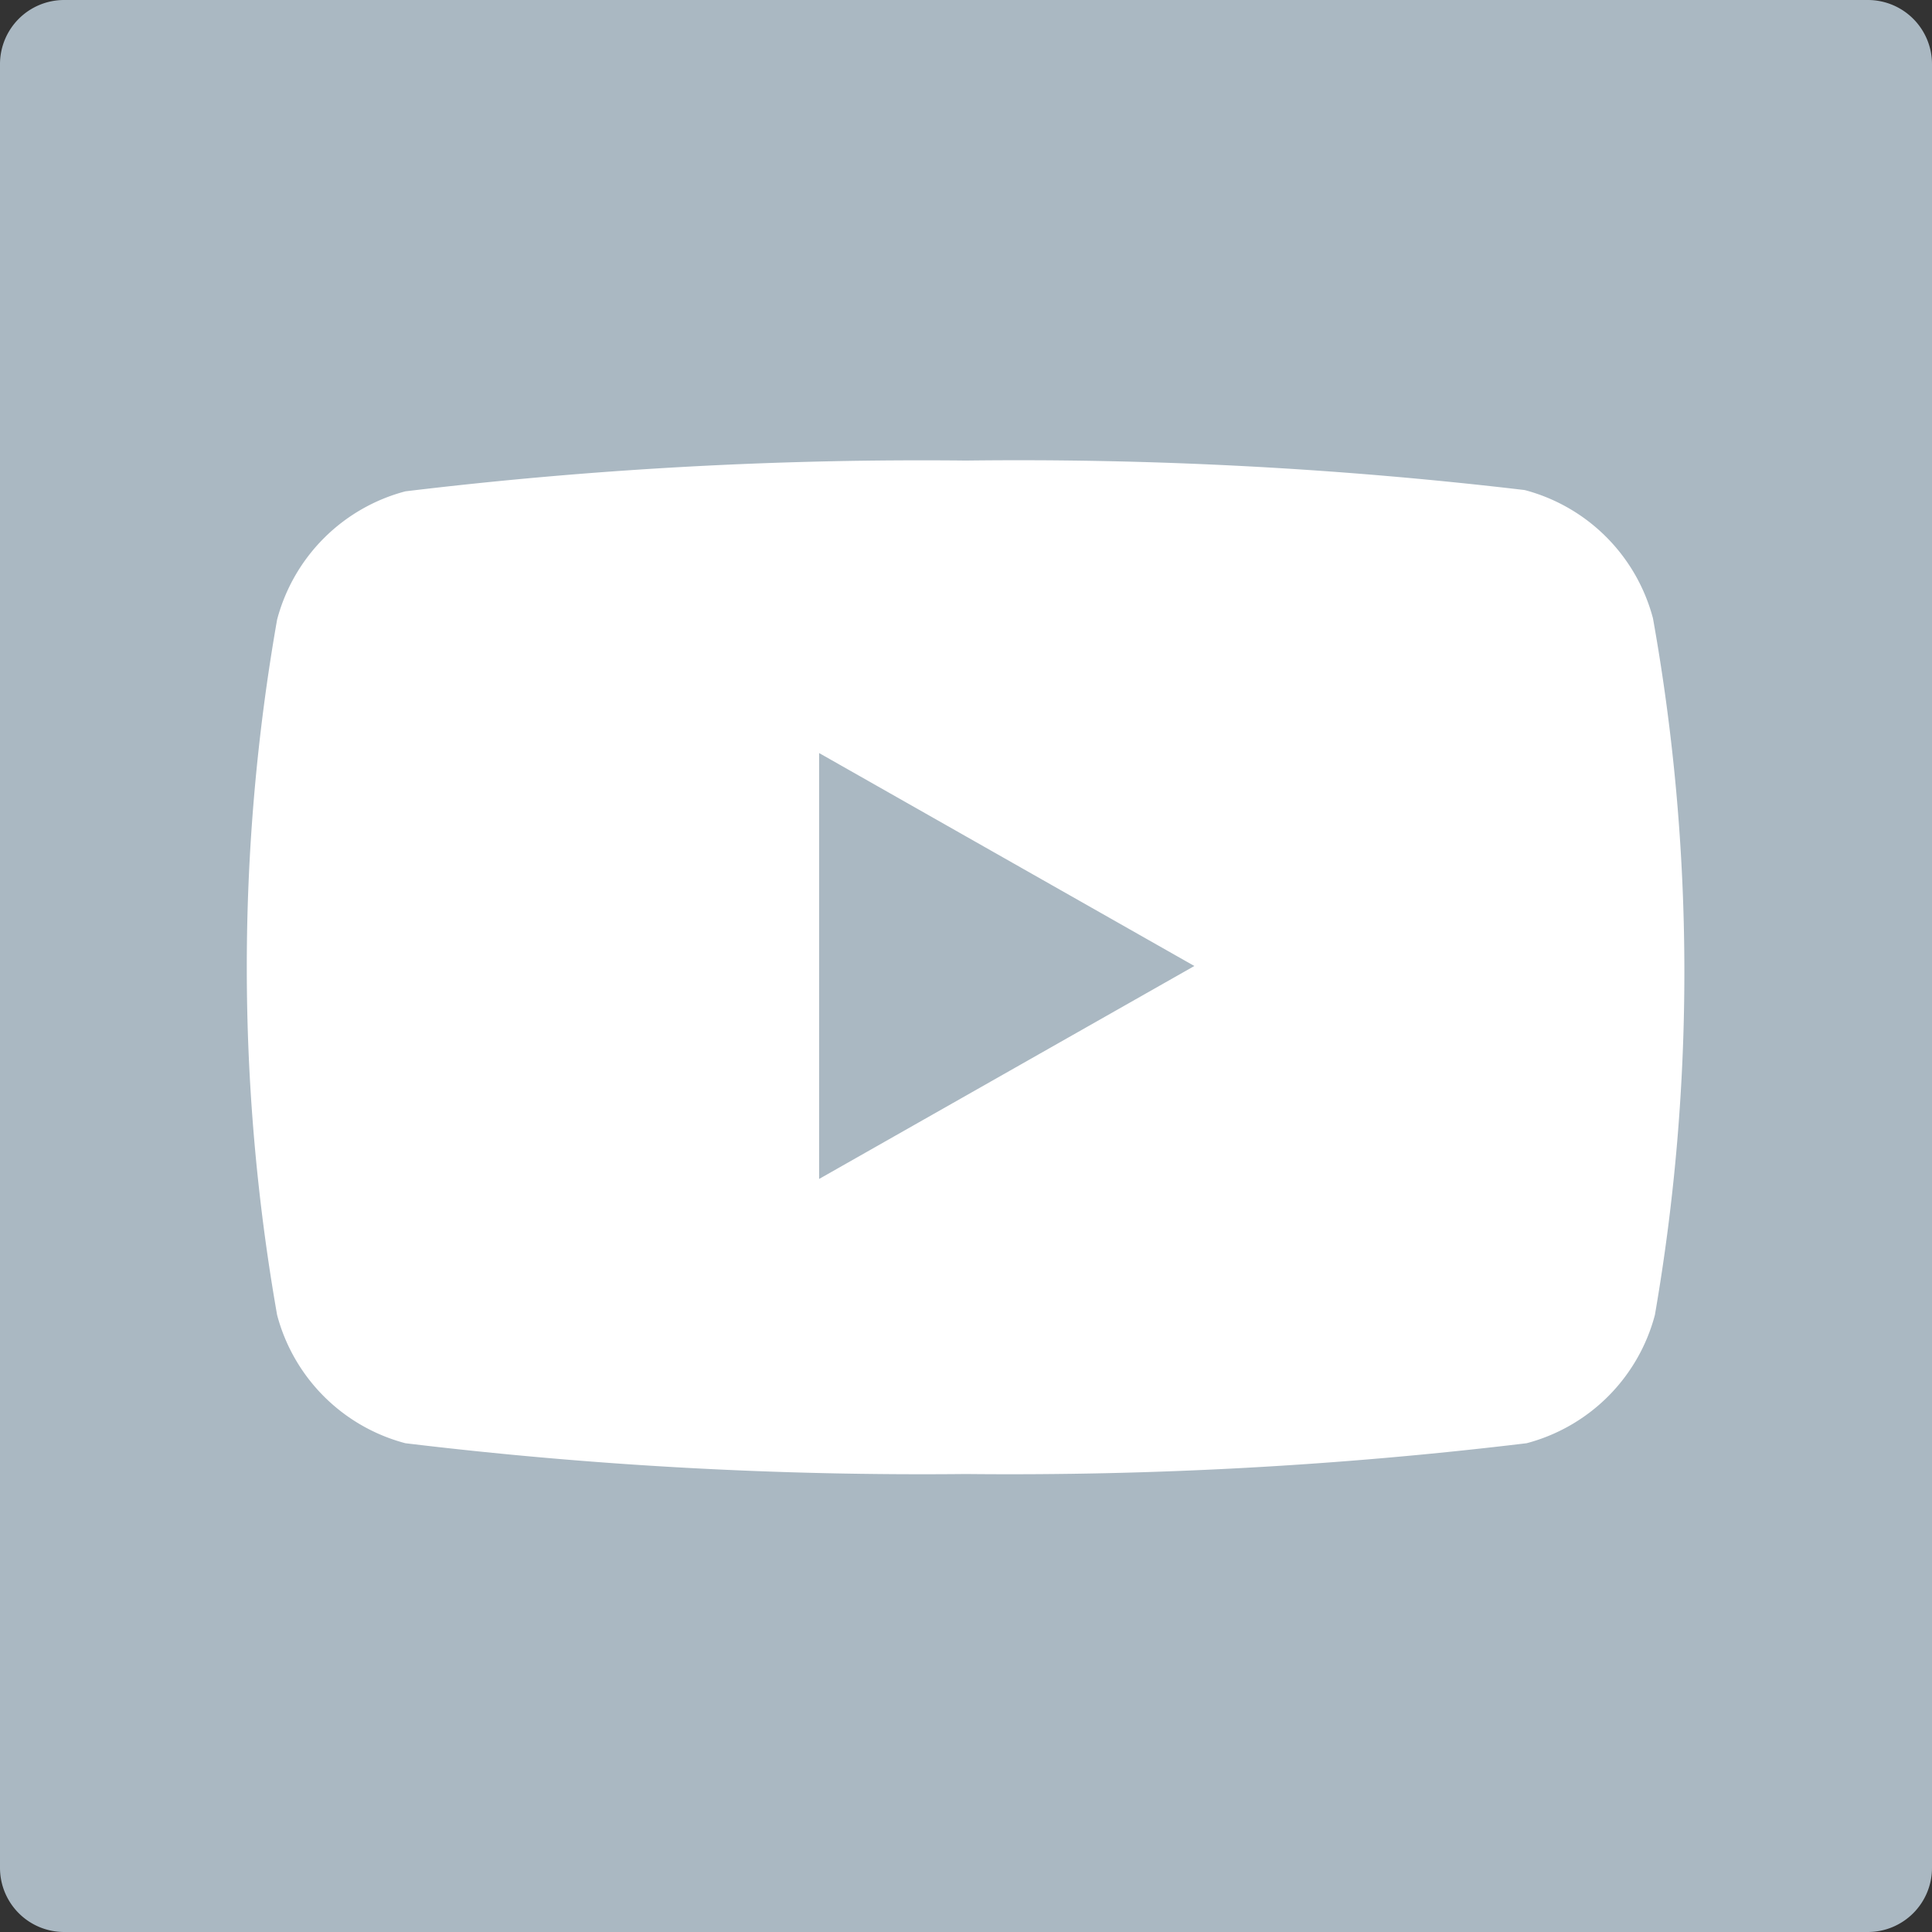 <?xml version="1.0" encoding="UTF-8"?>
<svg xmlns="http://www.w3.org/2000/svg" viewBox="0 0 30.12 30.12" width="10px" height="10px">
  <rect x="0" y="0" width="30.12" height="30.12" fill="#333333" stroke="none"/>
  <defs>
    <style>.cls-1{fill:#aab8c2;}.cls-2{fill:#fff;}</style>
  </defs>
  <title>youtube</title>
  <g id="Ebene_1" data-name="Ebene 1">
    <rect class="cls-1" x="0.5" y="0.5" width="29.12" height="29.12" rx="0.5" ry="0.5"></rect>
    <path class="cls-1" d="M29.06.94V29.06H.94V.94H29.06m0-1H.94a1,1,0,0,0-1,1V29.06a1,1,0,0,0,1,1H29.06a1,1,0,0,0,1-1V.94a1,1,0,0,0-1-1Z" transform="translate(0.06 0.06)"></path>
  </g>
  <g id="Ebene_3" data-name="Ebene 3">
    <path class="cls-2" d="M25.71,9.58a2.81,2.81,0,0,0-2-2A67.19,67.19,0,0,0,15,7.12a67.19,67.19,0,0,0-8.74.48,2.81,2.81,0,0,0-2,2,31.32,31.32,0,0,0,0,10.84,2.81,2.81,0,0,0,2,2,67.19,67.19,0,0,0,8.74.48,67.19,67.19,0,0,0,8.74-.48,2.81,2.81,0,0,0,2-2A31.32,31.32,0,0,0,25.71,9.58Zm-13,8.74V11.68L18.56,15Z" transform="translate(0.06 0.06)"></path>
  </g>
</svg>
